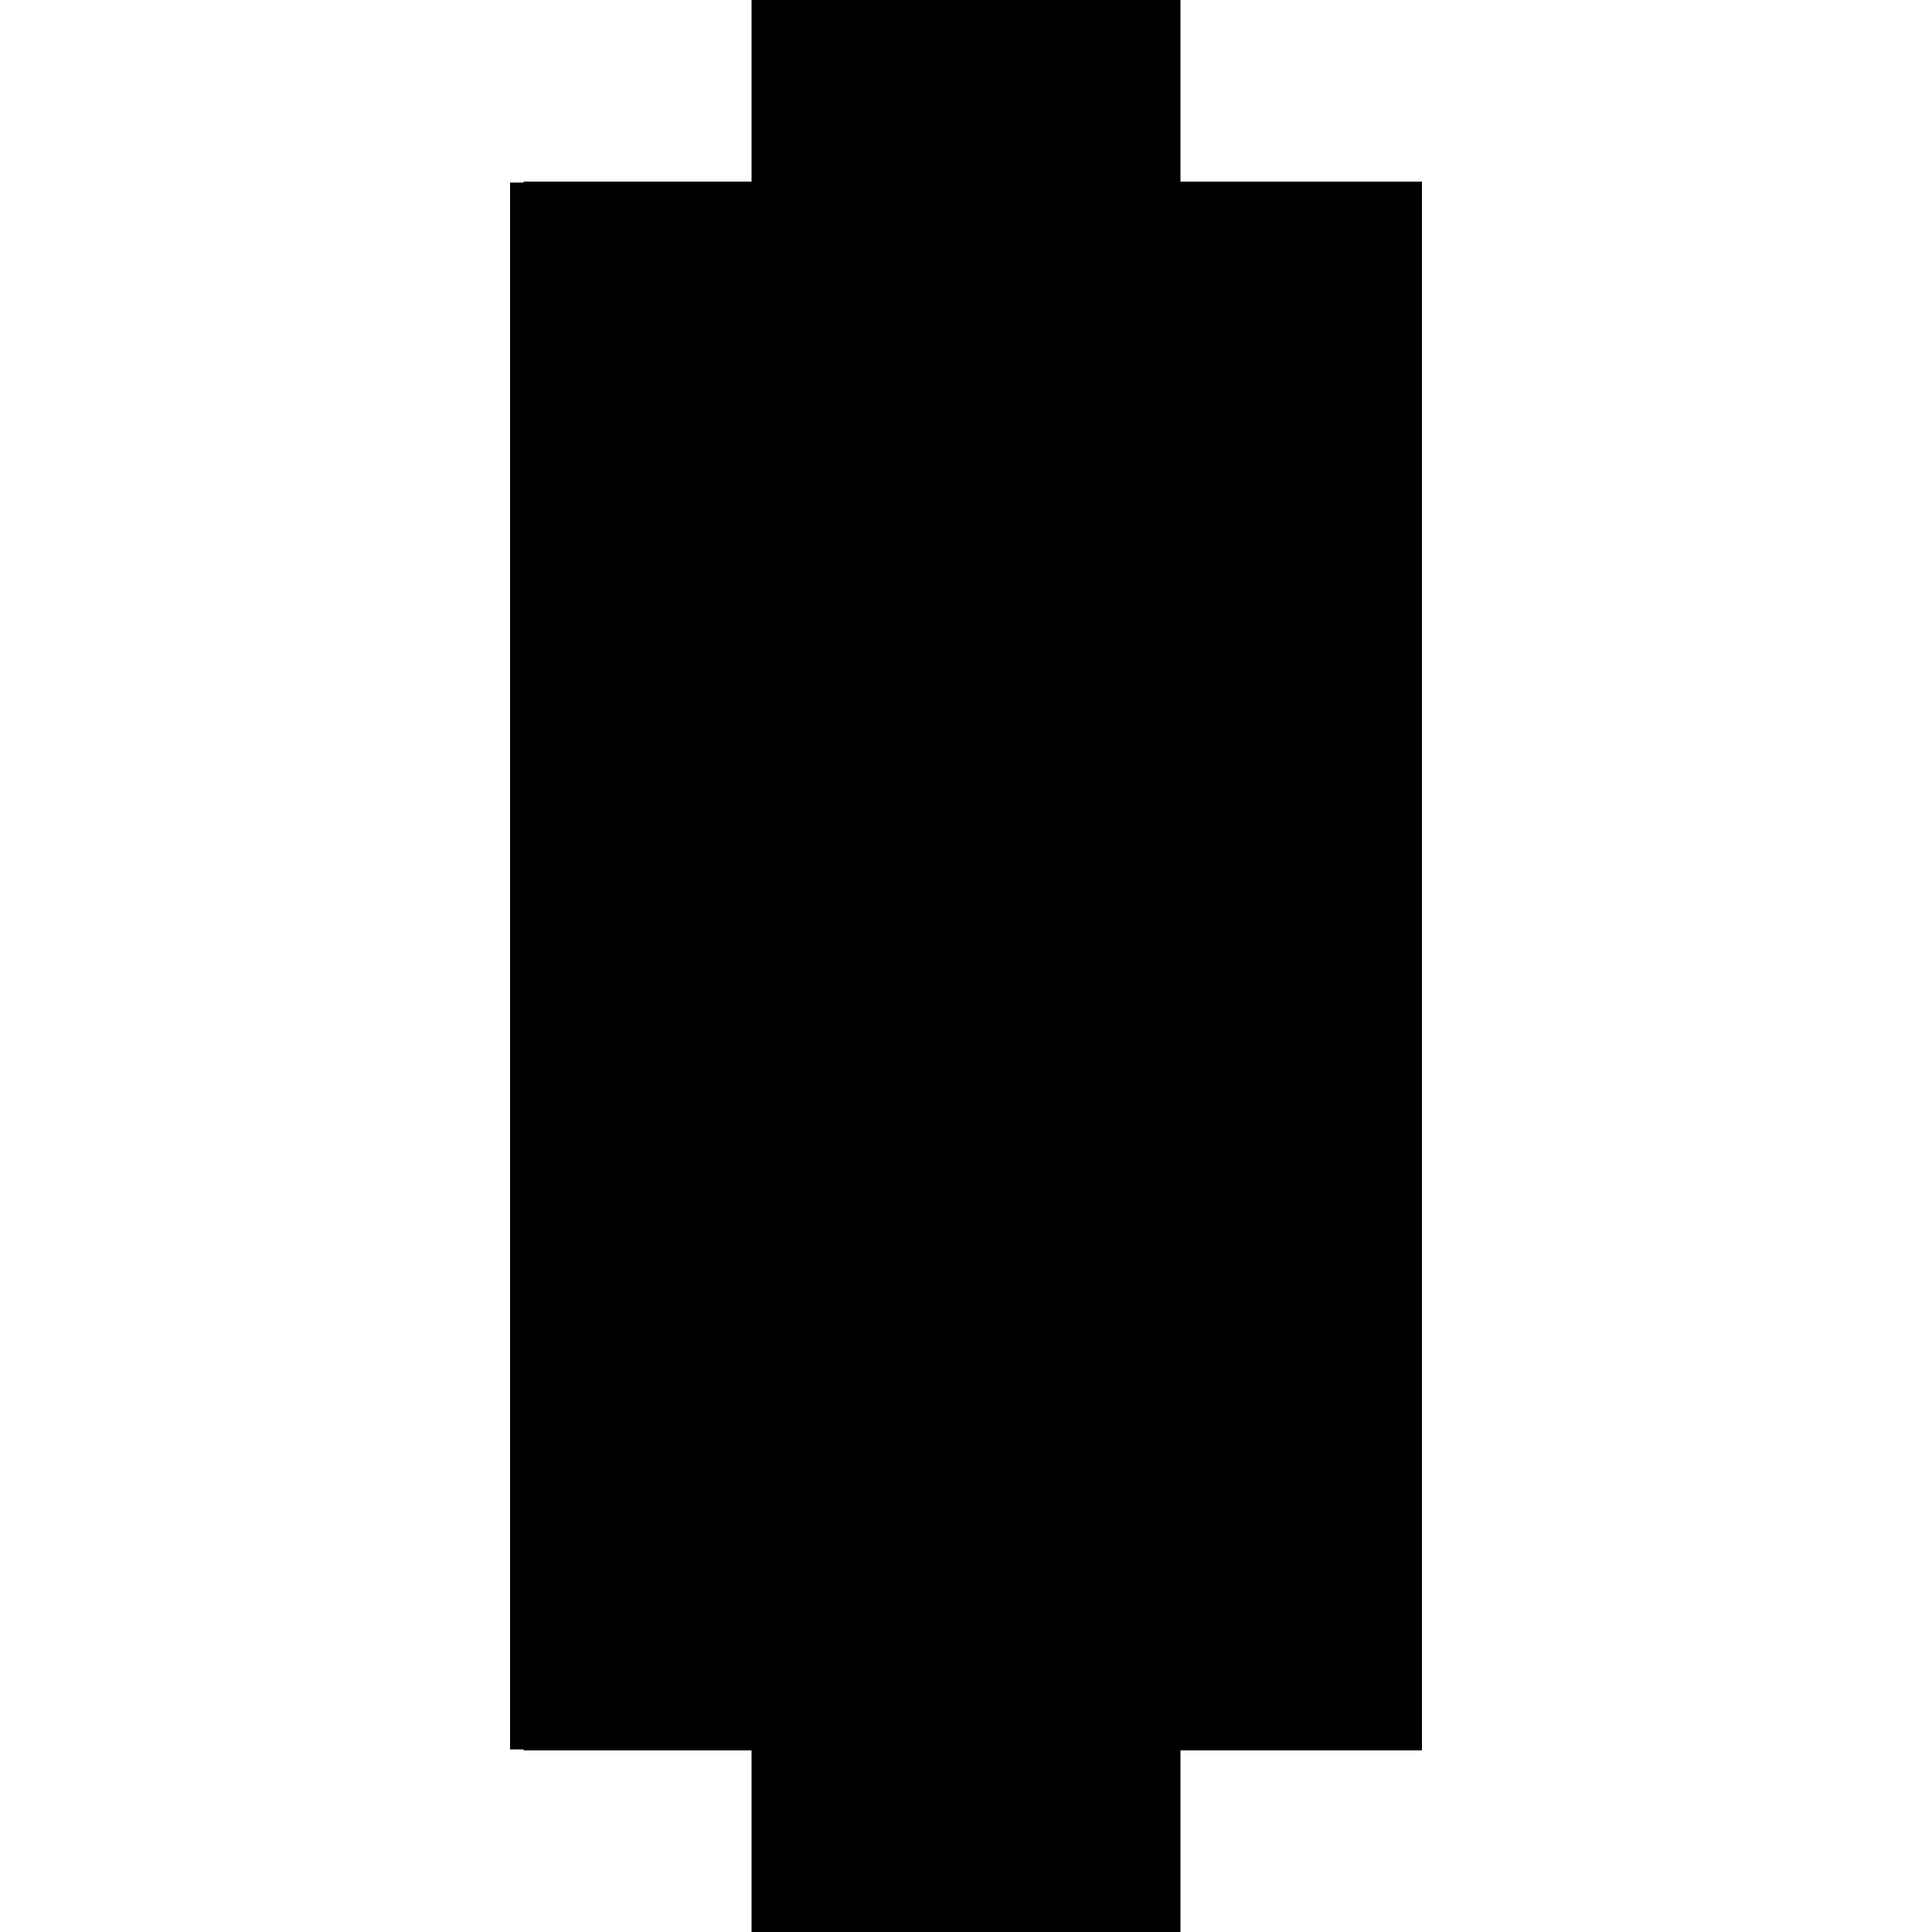 <?xml version="1.0" encoding="utf-8" ?>
<svg xmlns="http://www.w3.org/2000/svg" xmlns:ev="http://www.w3.org/2001/xml-events" xmlns:xlink="http://www.w3.org/1999/xlink" baseProfile="full" height="100%" version="1.1" viewBox="-1,-1,2,2" width="100%">
  <defs>
    <style type="text/css"><![CDATA[.vectorEffectClass {vector-effect: non-scaling-stroke;}]]></style>
  </defs>
  <line class="vectorEffectClass" fill="none" stroke="black" stroke-width="0.5" x1="-0.222" x2="-0.222" y1="0.811" y2="-0.811"/>
  <line class="vectorEffectClass" fill="none" stroke="black" stroke-width="0.5" x1="-0.208" x2="-0.208" y1="0.811" y2="-0.811"/>
  <line class="vectorEffectClass" fill="none" stroke="black" stroke-width="0.5" x1="-0.208" x2="0.222" y1="0.812" y2="0.812"/>
  <line class="vectorEffectClass" fill="none" stroke="black" stroke-width="0.5" x1="-0.222" x2="-0.208" y1="-0.811" y2="-0.811"/>
  <line class="vectorEffectClass" fill="none" stroke="black" stroke-width="0.5" x1="-0.222" x2="-0.208" y1="0.811" y2="0.811"/>
  <line class="vectorEffectClass" fill="none" stroke="black" stroke-width="0.5" x1="-0.208" x2="-0.208" y1="0.812" y2="0.811"/>
  <line class="vectorEffectClass" fill="none" stroke="black" stroke-width="0.5" x1="-0.208" x2="0.222" y1="-0.812" y2="-0.812"/>
  <line class="vectorEffectClass" fill="none" stroke="black" stroke-width="0.5" x1="-0.208" x2="-0.208" y1="-0.812" y2="-0.811"/>
  <line class="vectorEffectClass" fill="none" stroke="black" stroke-width="0.5" x1="0.222" x2="0.222" y1="-0.812" y2="0.812"/>
</svg>
